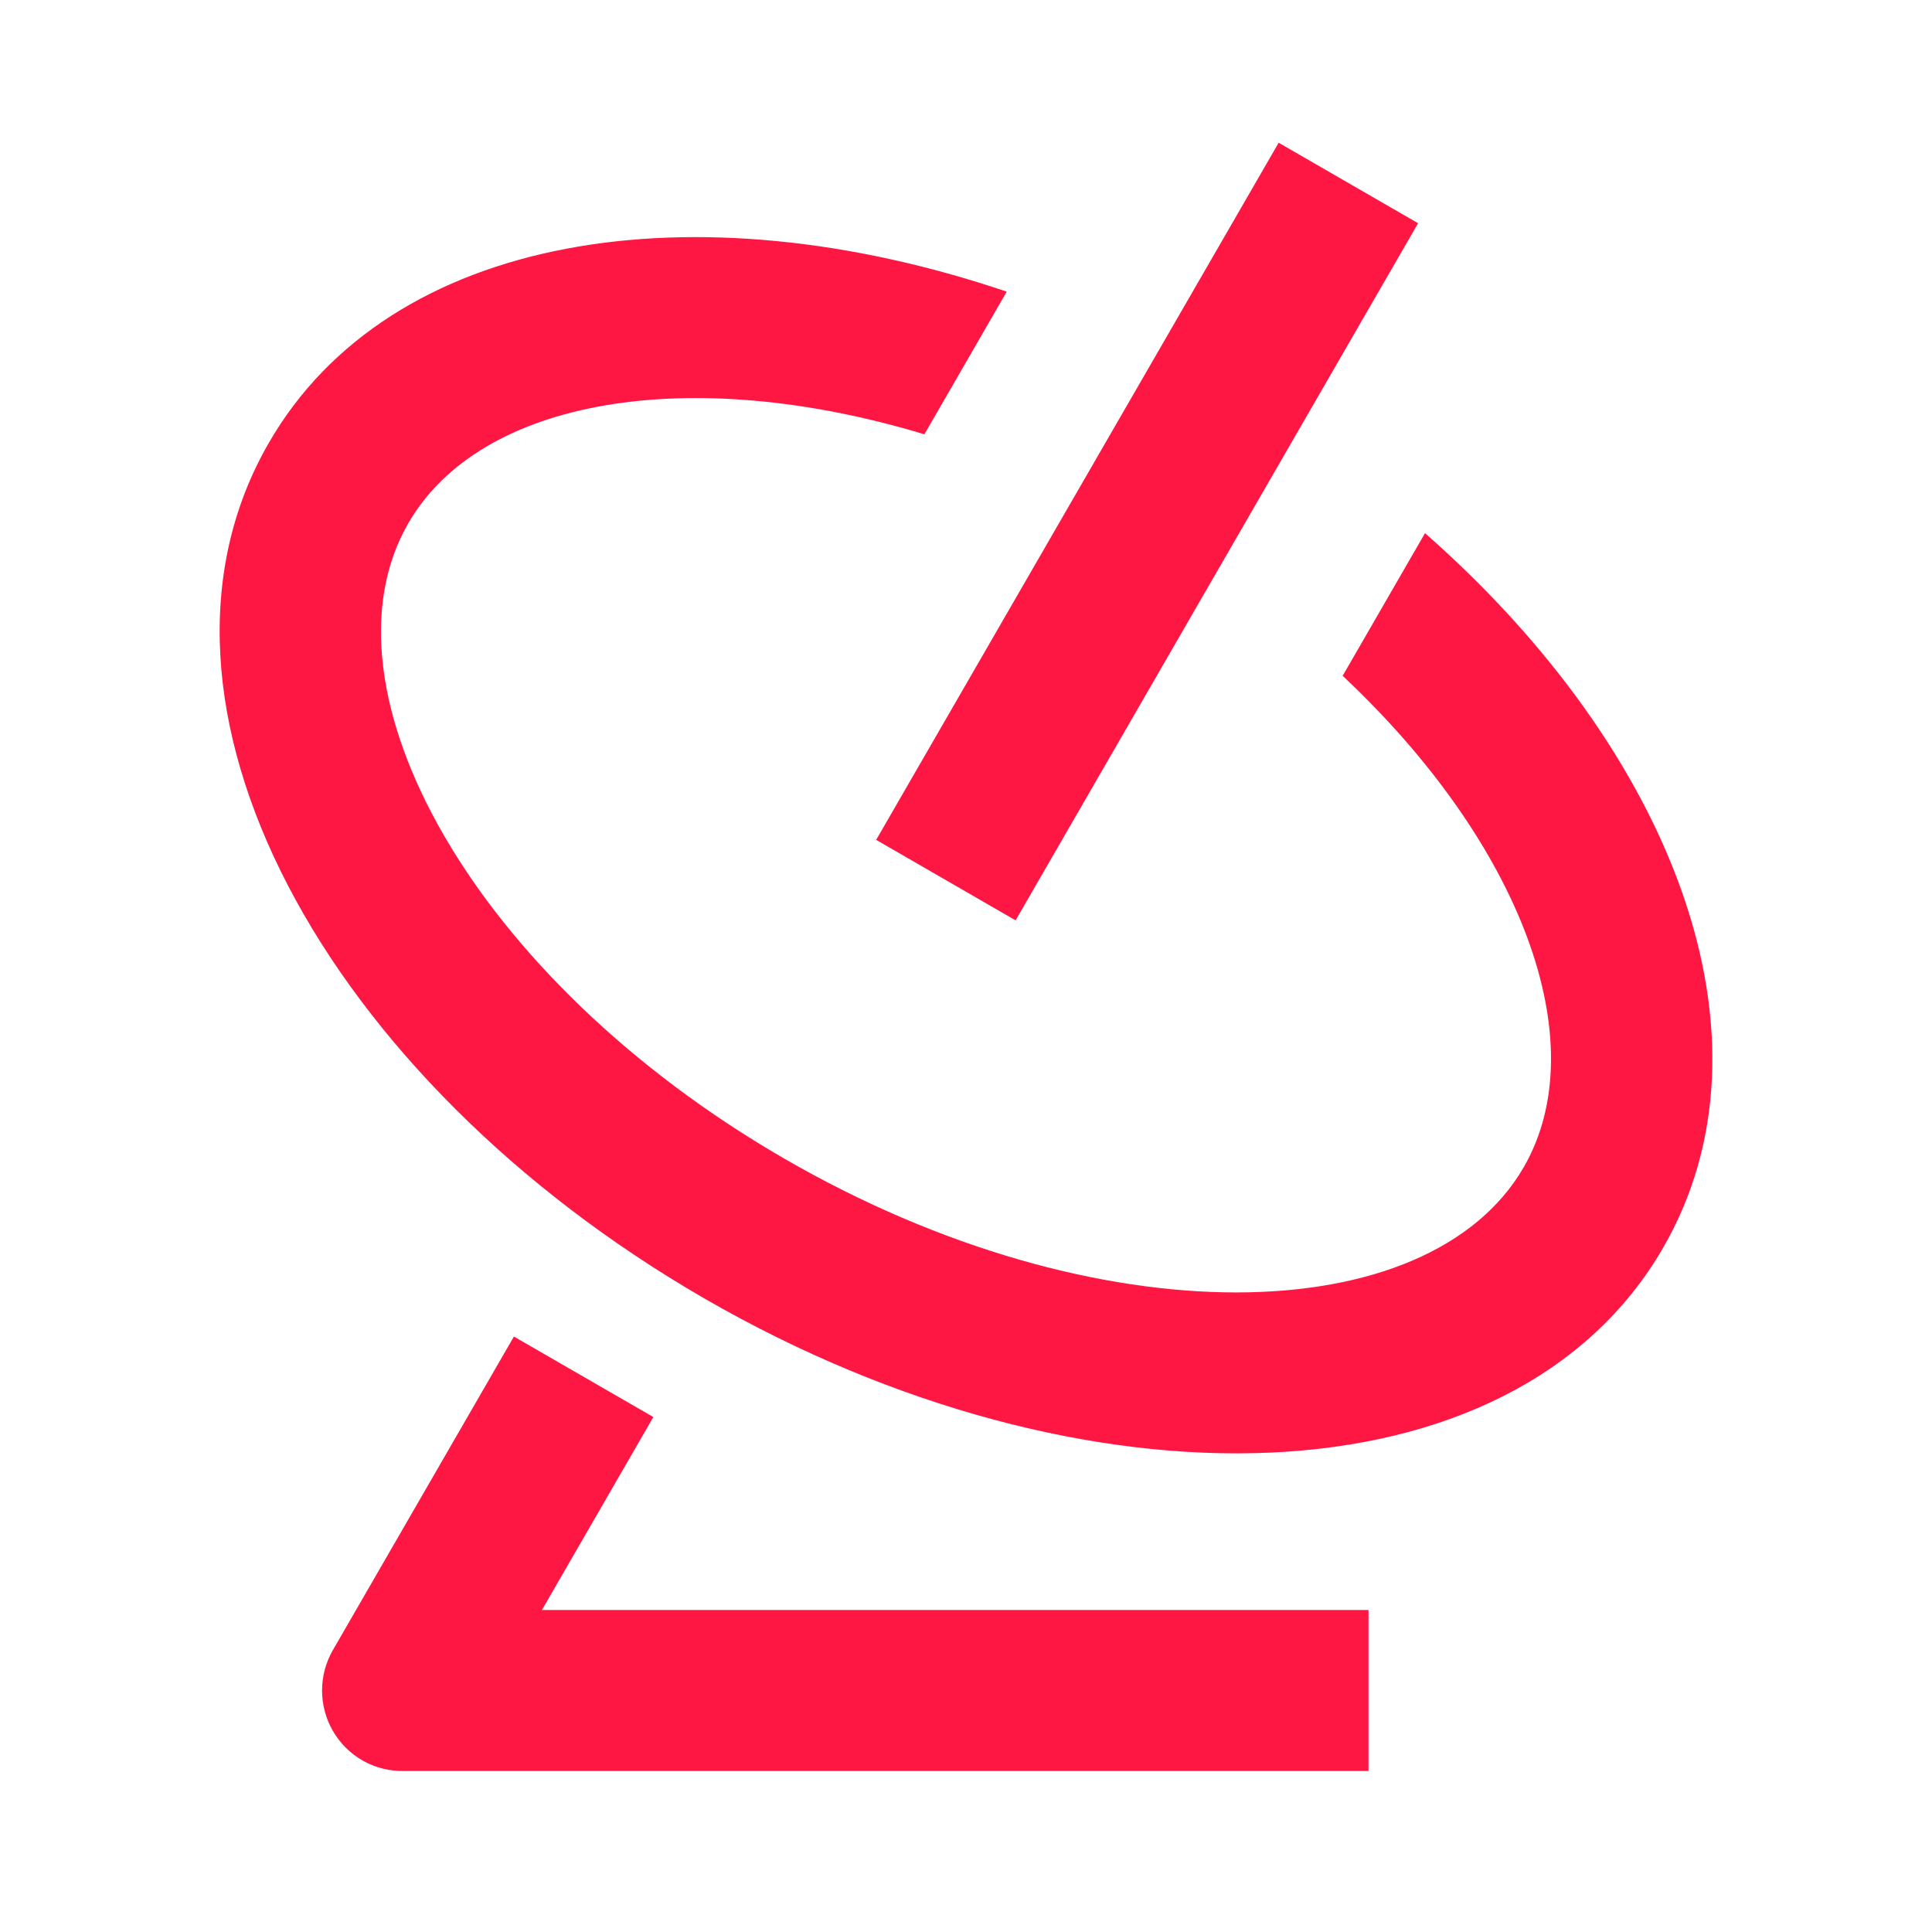 <?xml version="1.0" encoding="UTF-8"?> <svg xmlns="http://www.w3.org/2000/svg" width="96" height="96" viewBox="0 0 96 96" fill="none"> <path d="M50.024 14.492L45.932 21.58C34.292 18.064 23.876 19.78 20.288 26C15.576 34.16 23.448 48.608 39 57.588C54.552 66.568 71 66.156 75.712 58C79.304 51.78 75.58 41.904 66.716 33.58L70.808 26.492C83.136 37.328 88.66 51.572 82.64 62C75.2 74.888 53.884 75.42 35 64.52C16.116 53.608 5.92 34.884 13.36 22C19.38 11.572 34.48 9.232 50.024 14.492ZM63.536 7.092L70.464 11.092L50.464 45.732L43.536 41.732L63.536 7.092ZM26.928 80H68V88H20.068C19.354 88.014 18.649 87.836 18.027 87.484C17.406 87.132 16.891 86.619 16.536 86C16.186 85.391 16.003 84.701 16.003 84C16.003 83.298 16.186 82.609 16.536 82L25.536 66.412L32.464 70.412L26.928 80Z" fill="#FF1744"></path> </svg> 